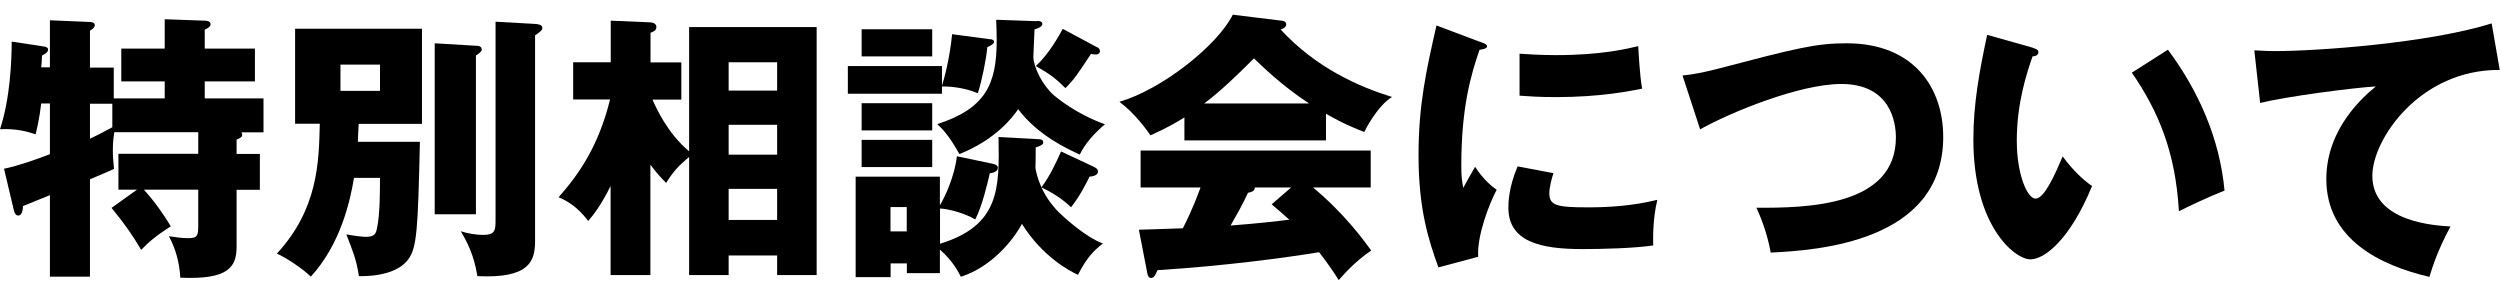 <?xml version="1.0" encoding="UTF-8"?>
<svg id="_レイヤー_2" data-name="レイヤー 2" xmlns="http://www.w3.org/2000/svg" viewBox="0 0 192.31 22.69">
  <path d="M10.53,14.59h-1.42v-2.76h6.14v-1.66h-6.46c-.04.28-.11.71-.11,1.38,0,.47.04.93.09,1.44-.34.17-1.38.6-1.85.8v7.49h-3.08v-6.27c-.65.26-1.31.54-2.07.84-.02.22-.04.73-.37.73-.22,0-.3-.26-.34-.43l-.75-3.17c1.14-.24,2.41-.69,3.53-1.12v-3.9h-.67c-.15,1.25-.32,1.9-.43,2.37-.65-.22-1.53-.45-2.74-.39.78-2.33.9-5.3.9-6.74l2.56.39c.11.02.24.09.24.22,0,.19-.15.28-.47.47,0,.32-.04.69-.06.9h.67V1.56l3.08.13c.17,0,.37.06.37.24,0,.22-.24.34-.37.43v2.84h1.83v2.37h3.92v-1.31h-3.34v-2.52h3.34V1.48l3.08.11c.13,0,.45.02.45.28,0,.19-.26.32-.45.41v1.46h3.86v2.52h-3.86v1.31h4.52v2.61h-1.7c.04.06.06.11.06.17,0,.19-.09.24-.43.39v1.1h1.79v2.76h-1.79v4.37c0,1.55-.6,2.56-4.33,2.39-.06-1.06-.32-2.17-.88-3.19.65.09.95.15,1.51.15.71,0,.75-.22.75-.99v-2.74h-4.18c.99,1.1,1.62,2.09,2.07,2.82-1.18.75-1.74,1.25-2.28,1.81-.65-1.12-1.29-2.02-2.28-3.23l1.96-1.4ZM8.64,7.98h-1.72v2.69c.37-.17.97-.47,1.72-.88v-1.81Z"/>
  <path d="M32.3,10.91c-.15,6.85-.24,8.12-.88,9.02-1.01,1.42-3.6,1.31-3.81,1.31-.19-1.25-.47-1.94-.97-3.21.82.15,1.36.19,1.51.19.71,0,.78-.3.86-.71.22-1.06.22-2.8.22-3.83h-2c-.28,1.72-1.01,5.08-3.32,7.6-.58-.58-1.94-1.49-2.61-1.77,3.17-3.45,3.23-7.02,3.3-9.99h-1.9V2.21h9.76v7.32h-4.87c-.06,1.12-.06,1.25-.06,1.38h4.78ZM26.19,4.97v2.02h3.04v-2.02h-3.04ZM36.61,3.52c.17,0,.45.02.45.3,0,.13-.22.3-.45.45v12.21h-3.17V3.33l3.17.19ZM41.16,1.84c.22.02.56.04.56.32,0,.15-.17.3-.56.56v15.83c0,1.53-.43,2.89-4.44,2.69-.26-1.68-.84-2.71-1.27-3.45.52.17,1.18.28,1.72.28.95,0,.95-.39.95-1.21V1.67l3.04.17Z"/>
  <path d="M53.02,2.08h9.8v19.08h-3.04v-1.51h-3.73v1.51h-3.04v-9.09c-.82.71-1.14,1.01-1.77,2-.52-.52-.73-.78-1.21-1.4v8.49h-3.06v-6.85c-.78,1.55-1.27,2.15-1.72,2.69-.88-1.16-1.66-1.55-2.28-1.83,1.59-1.79,3.08-3.96,3.96-7.52h-2.84v-2.86h2.89V1.59l3.06.13c.26.02.45.13.45.37,0,.26-.22.34-.45.43v2.28h2.37v2.86h-2.22c.26.58,1.12,2.56,2.82,3.98V2.08ZM59.78,6.97v-2.18h-3.73v2.18h3.73ZM59.78,11.9v-2.3h-3.73v2.3h3.73ZM59.78,16.92v-2.39h-3.73v2.39h3.73Z"/>
  <path d="M76.15,3.01c.22.02.32.09.32.22,0,.11-.19.26-.52.39-.09.97-.41,2.54-.73,3.55-1.25-.52-2.46-.52-2.76-.52v.56h-7.24v-2.13h7.24v1.51c.13-.37.6-2.07.78-3.96l2.91.39ZM72.3,21.01h-2.54v-.75h-1.25v1.06h-2.69v-7.73h6.48v2.2c.37-.6,1.12-2.18,1.31-3.77l2.76.58c.15.02.39.13.39.3,0,.32-.43.41-.62.43-.17.73-.58,2.52-1.12,3.55-.88-.52-2.13-.82-2.71-.84v2.71c4.61-1.42,4.57-4.26,4.5-8.21l3.12.17c.11,0,.32.02.32.26,0,.13-.15.24-.58.37,0,.56,0,.93-.02,1.59.09.52.43,2.07,1.87,3.47.39.37,2,1.85,3.32,2.33-.75.58-1.25,1.12-1.92,2.41-.71-.32-2.76-1.44-4.31-3.92-.65,1.23-2.33,3.32-4.7,4.07-.17-.34-.6-1.21-1.61-2.09v1.81ZM71.71,2.25v2.09h-5.43v-2.09h5.43ZM71.71,7.94v2.09h-5.43v-2.09h5.43ZM71.71,10.76v2.09h-5.43v-2.09h5.43ZM69.75,17.8v-1.87h-1.25v1.87h1.25ZM79.75,1.61c.26,0,.43.04.43.24s-.34.34-.6.41c0,.32-.09,1.79-.09,2.09,0,.78.67,2.18,1.59,2.99.21.17,1.68,1.42,3.92,2.22-.71.58-1.53,1.46-1.94,2.33-.99-.45-3.23-1.49-4.74-3.49-.41.62-1.77,2.37-4.52,3.45-.84-1.51-1.38-2-1.7-2.3,3.7-1.21,4.57-3.04,4.57-6.46,0-.62-.02-.99-.04-1.57l3.12.11ZM84.4,3.63c.13.06.21.17.21.3,0,.11-.06.26-.3.26-.15,0-.28-.02-.39-.04-1.08,1.64-1.27,1.92-1.96,2.63-.75-.75-1.23-1.1-2.28-1.7.97-.88,1.79-2.33,2.07-2.86l2.65,1.42ZM84.14,12.83c.21.11.32.19.32.37,0,.26-.34.37-.65.39-.24.5-.75,1.51-1.42,2.35-.32-.3-.97-.9-2.28-1.53.65-.86,1.14-1.92,1.51-2.76l2.52,1.18Z"/>
  <path d="M102.01,10.8h-10.9v-1.77c-.43.28-1.27.78-2.61,1.38-.26-.37-1.16-1.66-2.39-2.58,3.27-.95,7.54-4.33,8.72-6.7l3.83.47c.13.02.28.09.28.28,0,.24-.28.34-.43.39,2.73,2.95,5.99,4.39,8.57,5.19-1.14.69-2.09,2.58-2.13,2.69-.47-.17-1.57-.6-2.95-1.4v2.05ZM87.63,17.67c.62-.02,1.46-.04,3.36-.11.8-1.57,1.16-2.61,1.36-3.14h-4.61v-2.84h17.7v2.84h-4.44c2.39,1.98,3.9,4.05,4.48,4.85-1.33.9-2.22,1.96-2.5,2.28-.28-.45-.75-1.18-1.51-2.15-2.48.41-7.26,1.06-12.43,1.38-.17.39-.26.6-.5.6-.17,0-.26-.19-.28-.34l-.65-3.36ZM100.7,7.96c-2.11-1.38-3.66-2.91-4.24-3.47-1.25,1.25-2.58,2.54-3.83,3.47h8.08ZM99.32,14.42h-2.8c0,.19-.06.32-.52.41-.39.86-.86,1.68-1.34,2.52,2.18-.17,3.47-.32,4.52-.45-.6-.54-.95-.84-1.36-1.18l1.49-1.29Z"/>
  <path d="M113.81,3.2c.41.15.58.22.58.37,0,.19-.43.24-.58.26-.65,1.92-1.4,4.37-1.4,8.9,0,.88.04,1.12.15,1.72.13-.24.65-1.18.91-1.62.62.97,1.31,1.53,1.66,1.77-.54,1.01-1.53,3.51-1.42,5.15l-3.06.82c-.73-2.02-1.53-4.42-1.53-8.62,0-3.9.6-6.57,1.38-9.99l3.32,1.25ZM119.5,13.32c-.13.37-.32,1.1-.32,1.53,0,.95.52,1.1,2.99,1.1,1.44,0,3.34-.09,5.32-.58-.39,1.59-.32,3.21-.32,3.51-1.49.22-3.92.28-5.45.28-3.21,0-5.69-.56-5.69-3.19,0-.28,0-1.51.71-3.17l2.76.52ZM116.89,4.13c.65.04,1.51.11,2.8.11,3.55,0,5.51-.5,6.33-.69.02.34.11,2.24.3,3.27-.88.17-3.14.65-6.63.65-1.27,0-2.11-.06-2.8-.11v-3.23Z"/>
  <path d="M129.43,5.81c.95-.11,1.53-.22,2.71-.52,6.07-1.59,7.54-1.96,9.91-1.96,5.17,0,7.43,3.42,7.43,7.21,0,8.12-9.8,8.72-13.27,8.89-.22-1.21-.6-2.37-1.1-3.45,3.88.02,10.73-.11,10.73-5.41,0-1.12-.39-4.11-4.2-4.11-3.21,0-8.53,2.18-10.86,3.49l-1.36-4.16Z"/>
  <path d="M156.37,3.68c.19.06.43.13.43.32,0,.28-.26.32-.45.34-.45,1.31-1.21,3.58-1.21,6.48,0,2.63.82,4.46,1.44,4.46.69,0,1.51-1.89,2.09-3.25.8,1.1,1.61,1.83,2.26,2.28-1.72,4.18-3.68,5.64-4.74,5.64-1.21,0-4.39-2.56-4.39-9.22,0-2.76.47-5.28,1.06-8.05l3.51.99ZM166.77,3.83c2.37,3.19,3.98,6.85,4.35,10.83-1.27.5-2.8,1.23-3.51,1.59-.26-4.57-1.59-7.71-3.62-10.66l2.78-1.77Z"/>
  <path d="M192.31,5.38c-6.16-.06-9.82,5.34-9.82,8.14,0,3.58,4.87,3.83,6.01,3.9-1.03,1.92-1.4,3.17-1.62,3.88-3.77-.88-7.93-2.89-7.93-7.52,0-3.96,2.97-6.44,3.81-7.13-1.68.09-6.96.78-8.9,1.27l-.45-4.05c.47.02.93.06,1.61.06,3.17,0,11.76-.6,16.65-2.13l.62,3.58Z"/>
</svg>